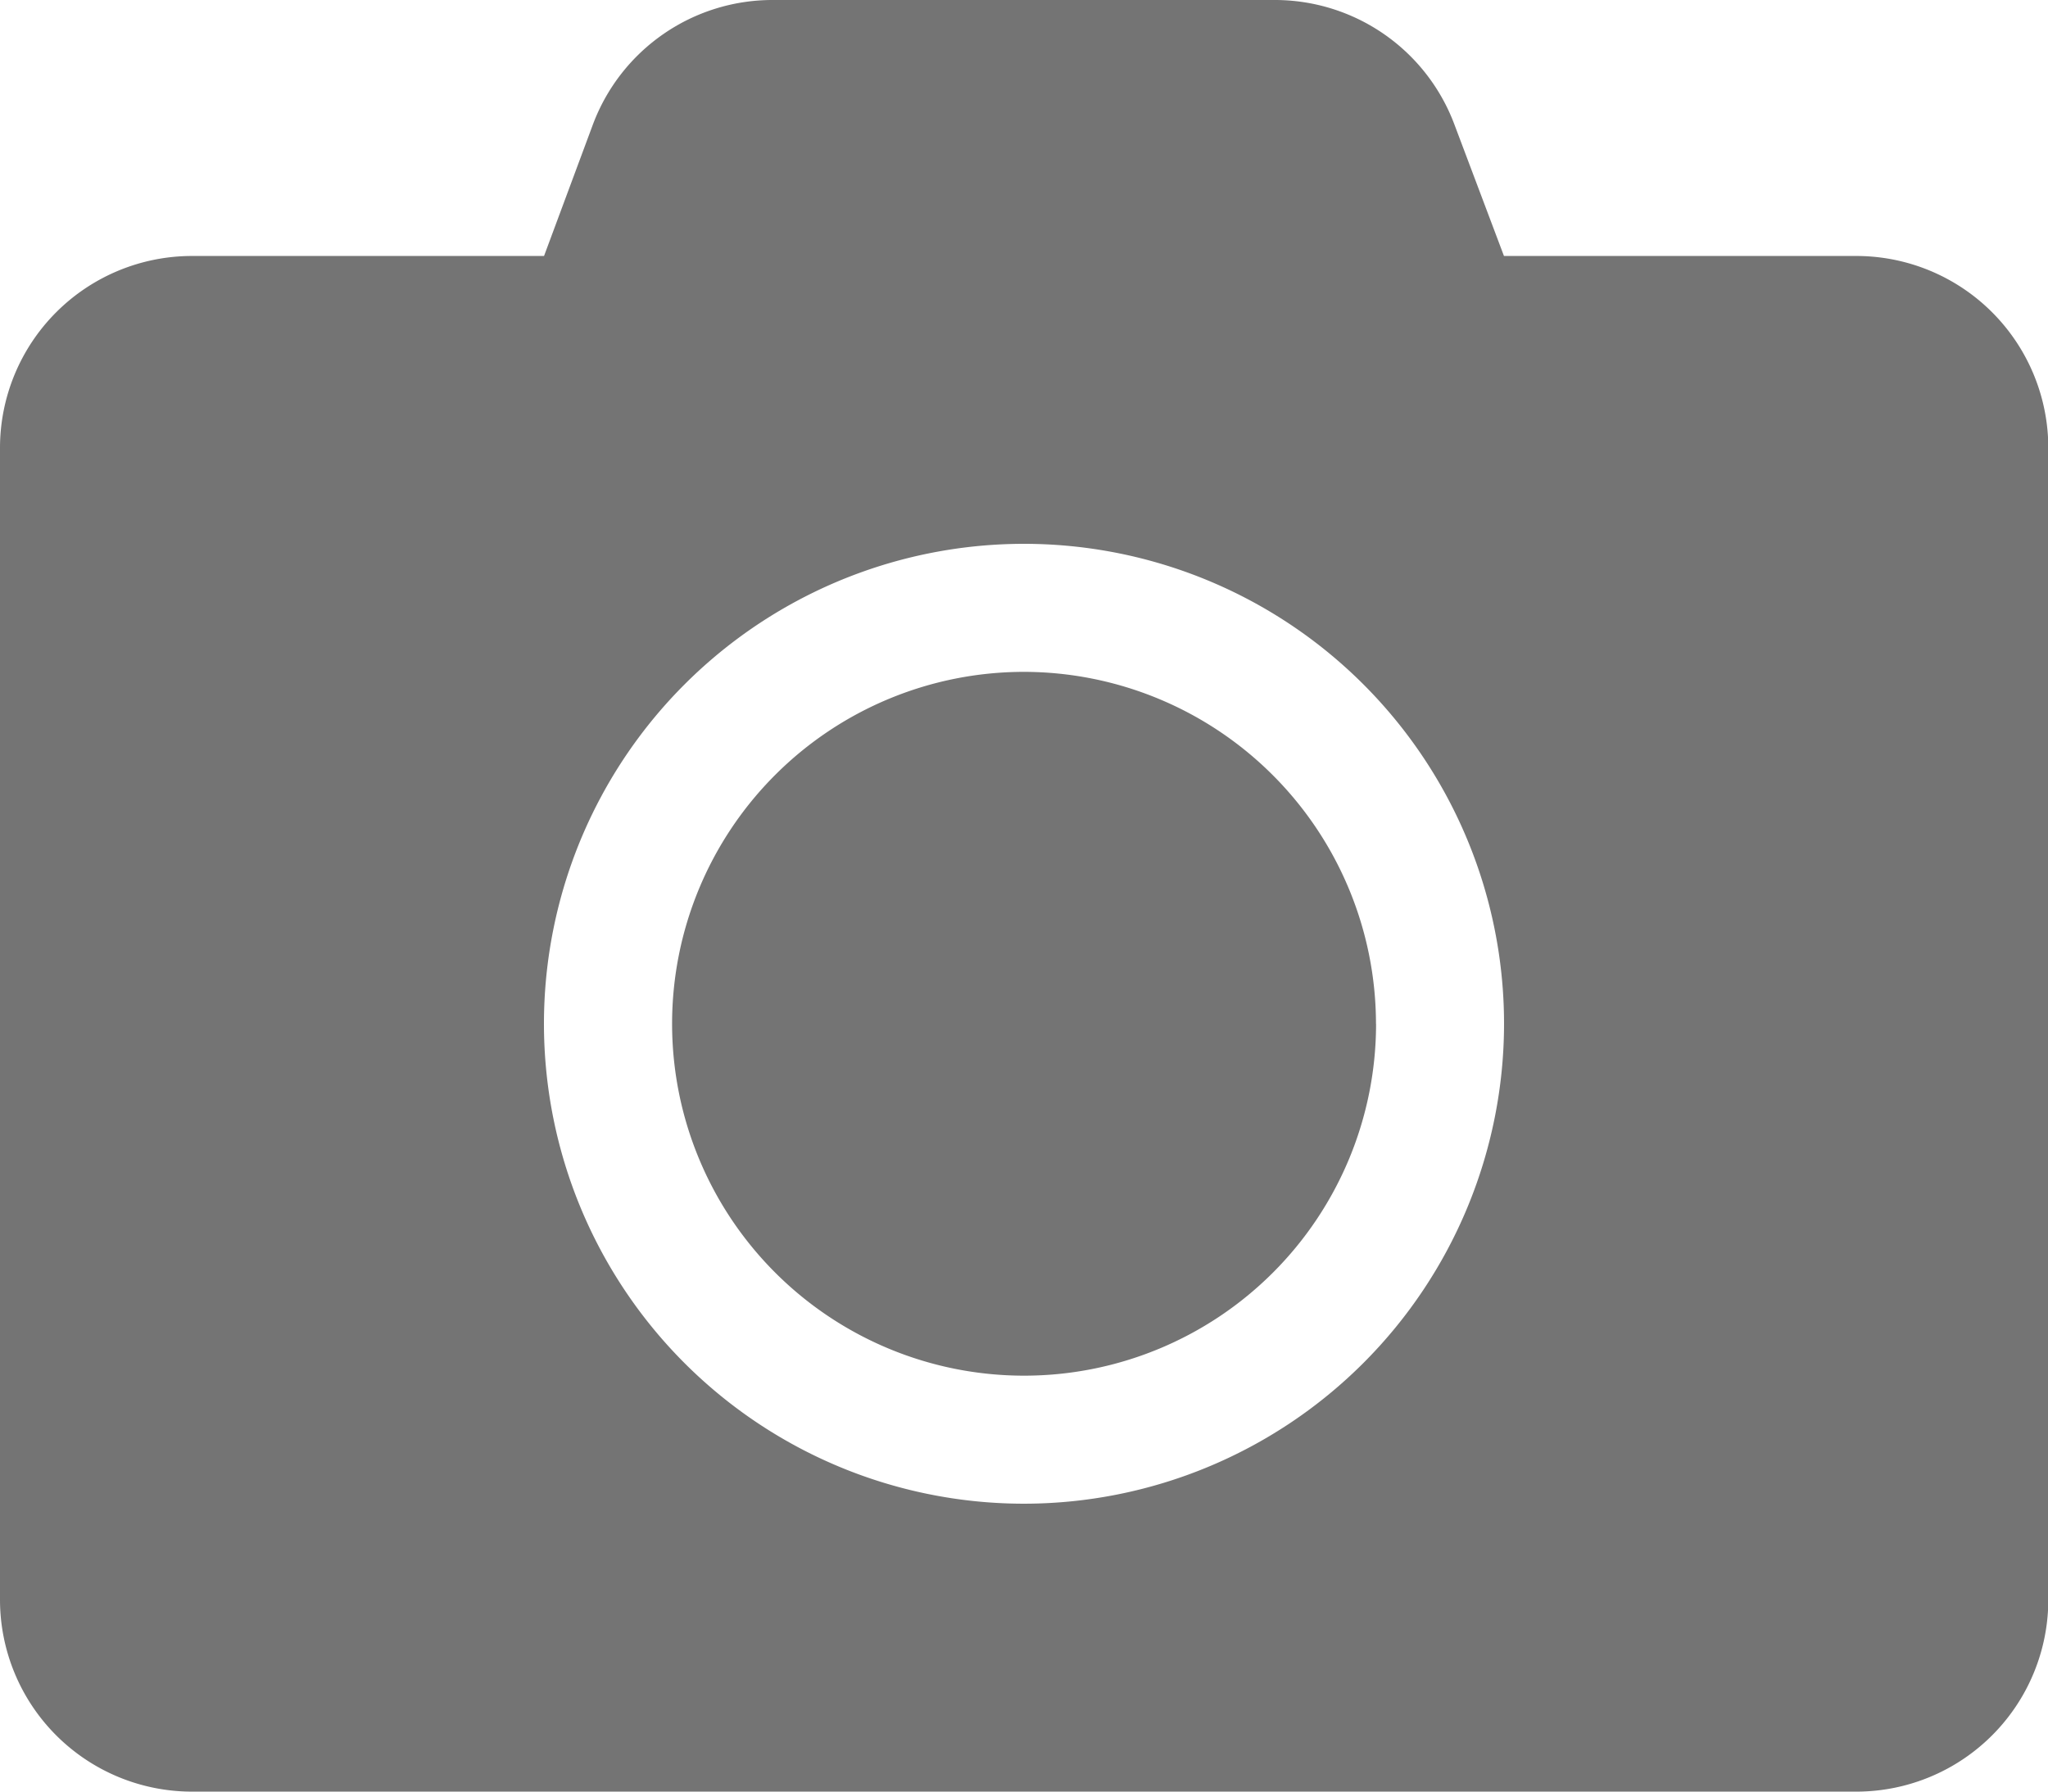 <svg xmlns="http://www.w3.org/2000/svg" width="26.596" height="23.272" viewBox="0 0 26.596 23.272">
    <path id="camera-solid" d="M26.6,37.818V52.778A2.494,2.494,0,0,1,24.1,55.272H2.493A2.494,2.494,0,0,1,0,52.778V37.818a2.494,2.494,0,0,1,2.493-2.493H7.065L7.7,33.616A2.49,2.49,0,0,1,10.036,32h6.519a2.49,2.49,0,0,1,2.332,1.616l.644,1.709H24.1A2.494,2.494,0,0,1,26.6,37.818ZM19.532,45.3A6.234,6.234,0,1,0,13.3,51.532,6.238,6.238,0,0,0,19.532,45.3Zm-1.662,0A4.571,4.571,0,1,1,13.3,40.727,4.578,4.578,0,0,1,17.869,45.3Z" transform="translate(0 -32)" fill="#747474"/>
</svg>
